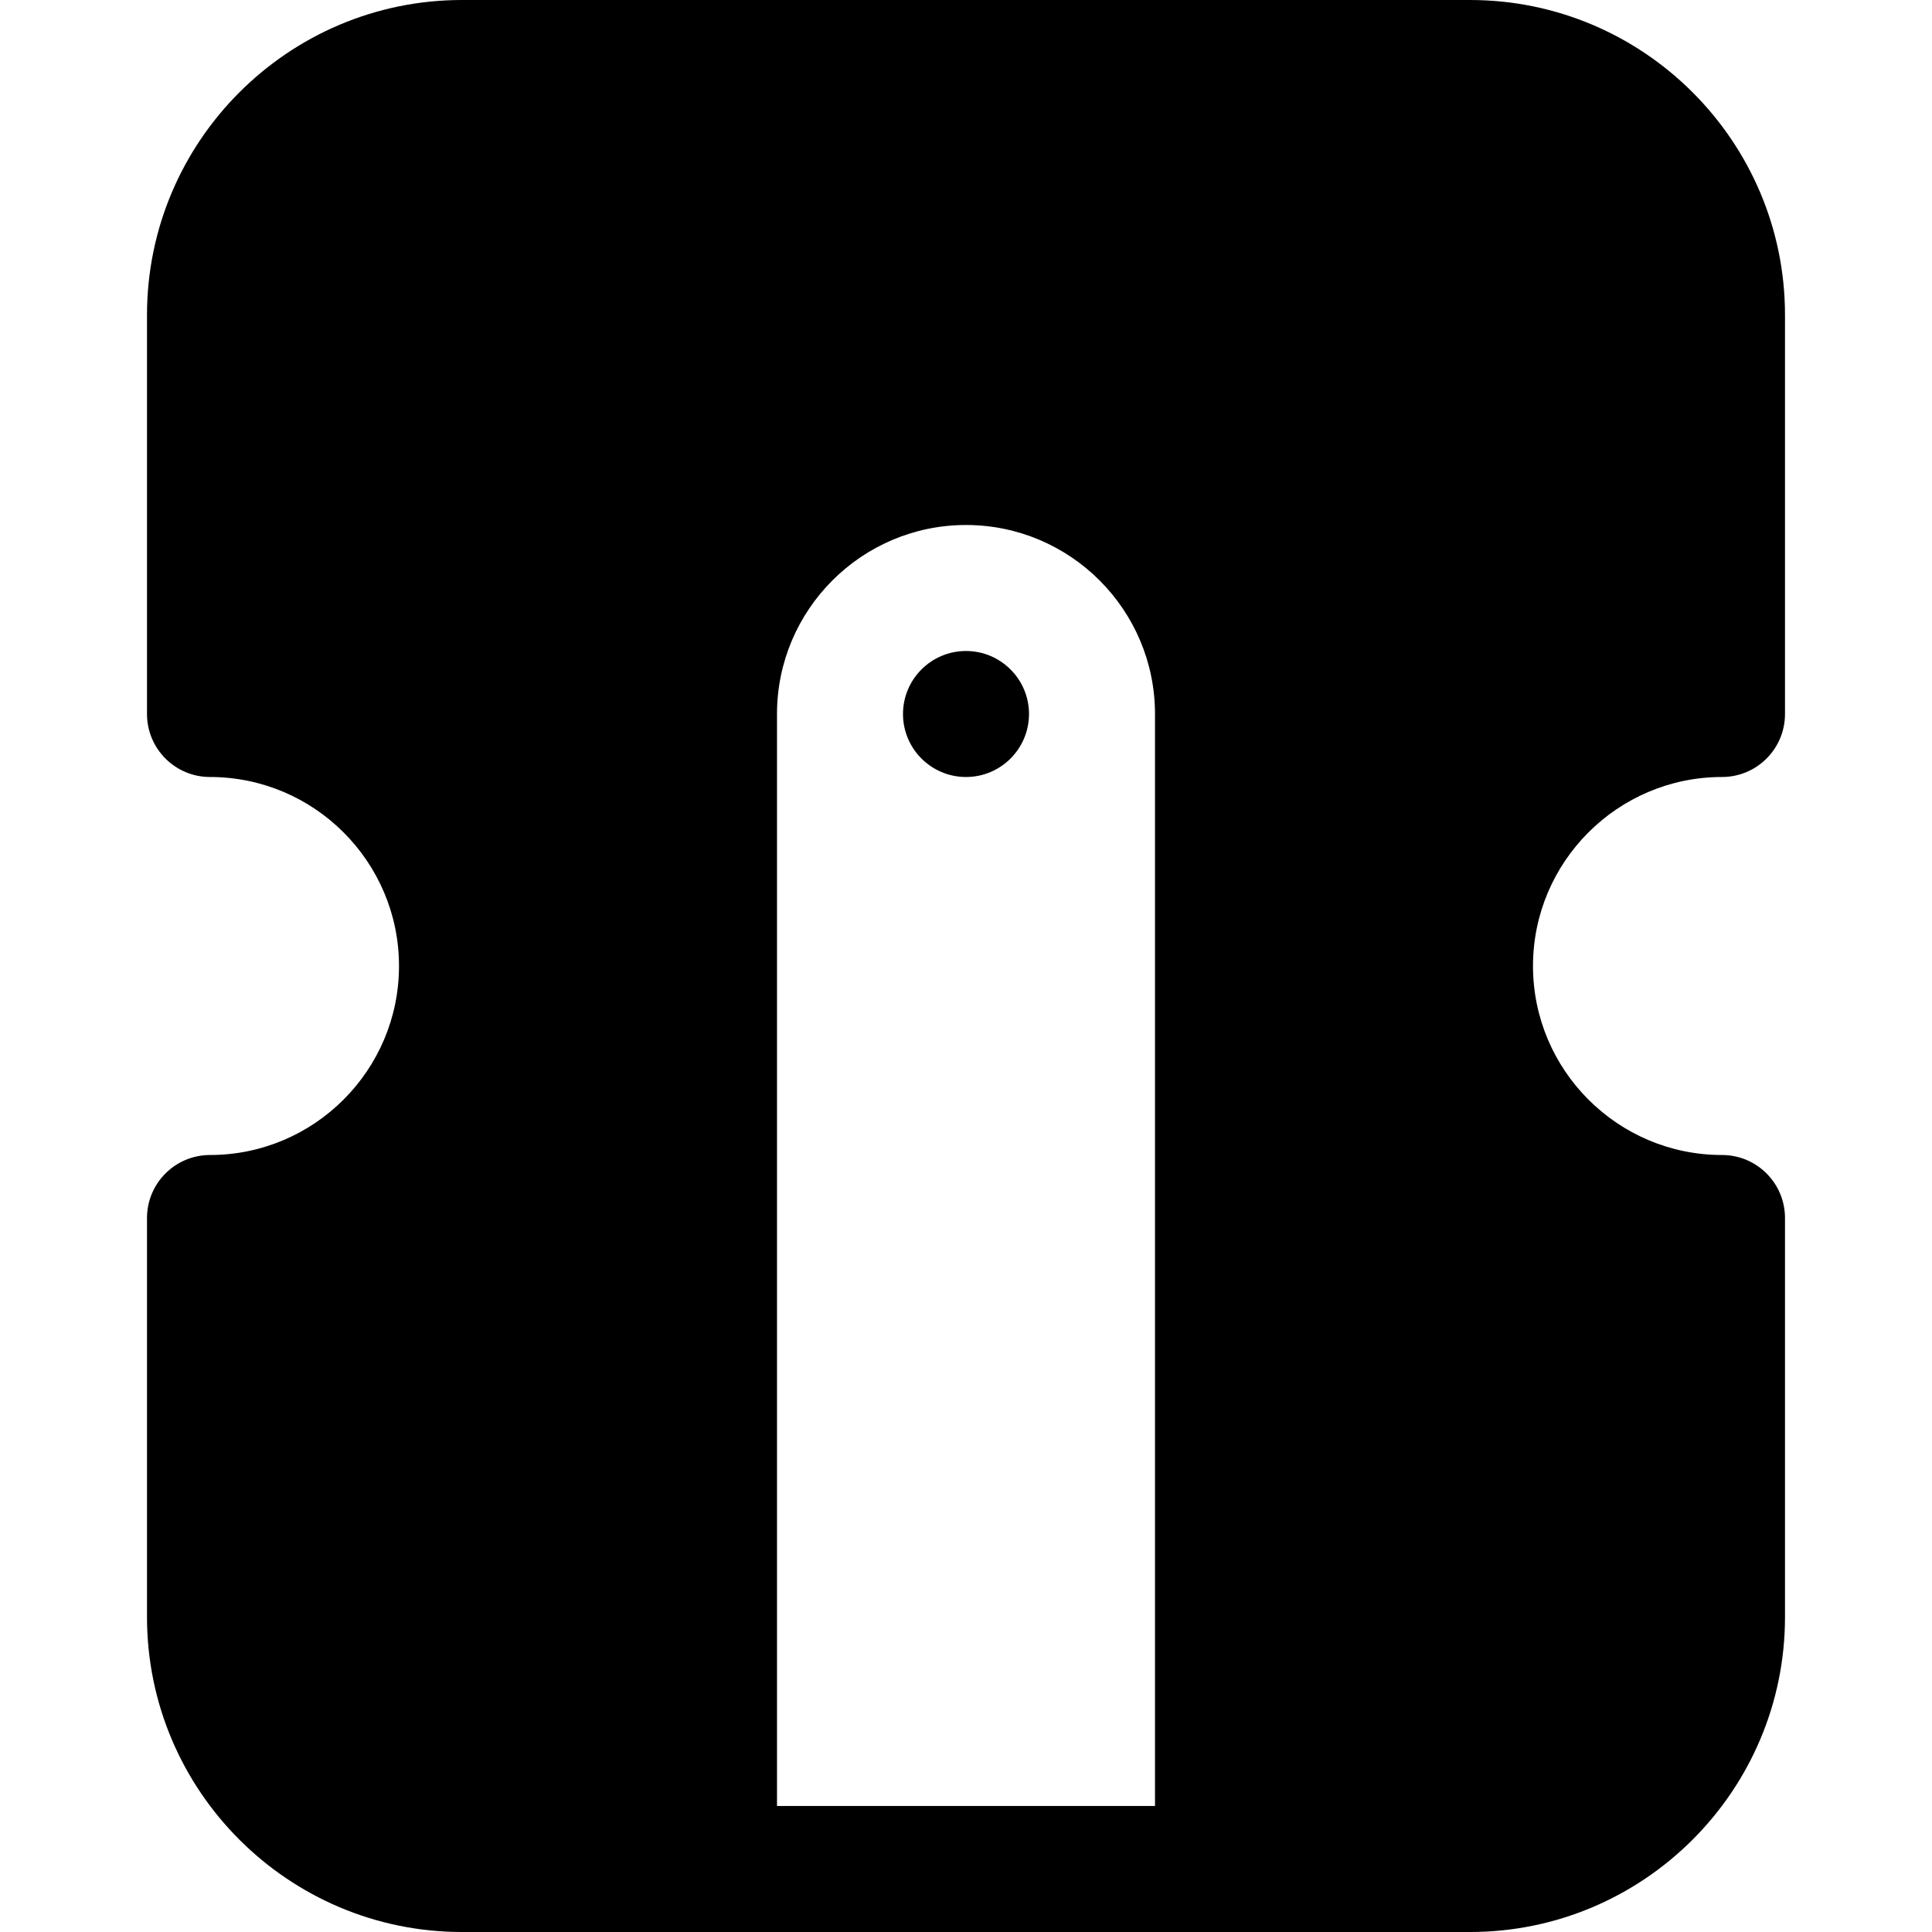 <?xml version="1.0" encoding="iso-8859-1"?>
<!-- Uploaded to: SVG Repo, www.svgrepo.com, Generator: SVG Repo Mixer Tools -->
<svg fill="#000000" height="800px" width="800px" version="1.1" id="Layer_1" xmlns="http://www.w3.org/2000/svg" xmlns:xlink="http://www.w3.org/1999/xlink" 
	 viewBox="0 0 512 512" xml:space="preserve">
<g>
	<g>
		<path d="M456.348,205.912c9.22,0,16.696-7.475,16.696-16.696V83.478C473.043,37.448,435.595,0,389.565,0h-267.13
			c-46.03,0-83.478,37.448-83.478,83.478v105.739c0,9.22,7.475,16.696,16.696,16.696c27.618,0,50.087,22.469,50.087,50.087
			c0,27.618-22.469,50.087-50.087,50.087c-9.22,0-16.696,7.475-16.696,16.696v105.739c0,46.03,37.448,83.478,83.478,83.478
			c7.985,0,250.388,0,267.13,0c46.03,0,83.478-37.448,83.478-83.478V322.783c0-9.22-7.475-16.696-16.696-16.696
			c-27.618,0-50.087-22.469-50.087-50.087C406.261,228.382,428.73,205.912,456.348,205.912z M306.087,478.609H205.913V189.217
			c0-27.618,22.469-50.087,50.087-50.087c27.618,0,50.087,22.469,50.087,50.087V478.609z"/>
	</g>
</g>
<g>
	<g>
		<path d="M256,172.522c-9.212,0-16.696,7.484-16.696,16.696s7.484,16.696,16.696,16.696c9.212,0,16.696-7.484,16.696-16.696
			S265.212,172.522,256,172.522z"/>
	</g>
</g>
</svg>